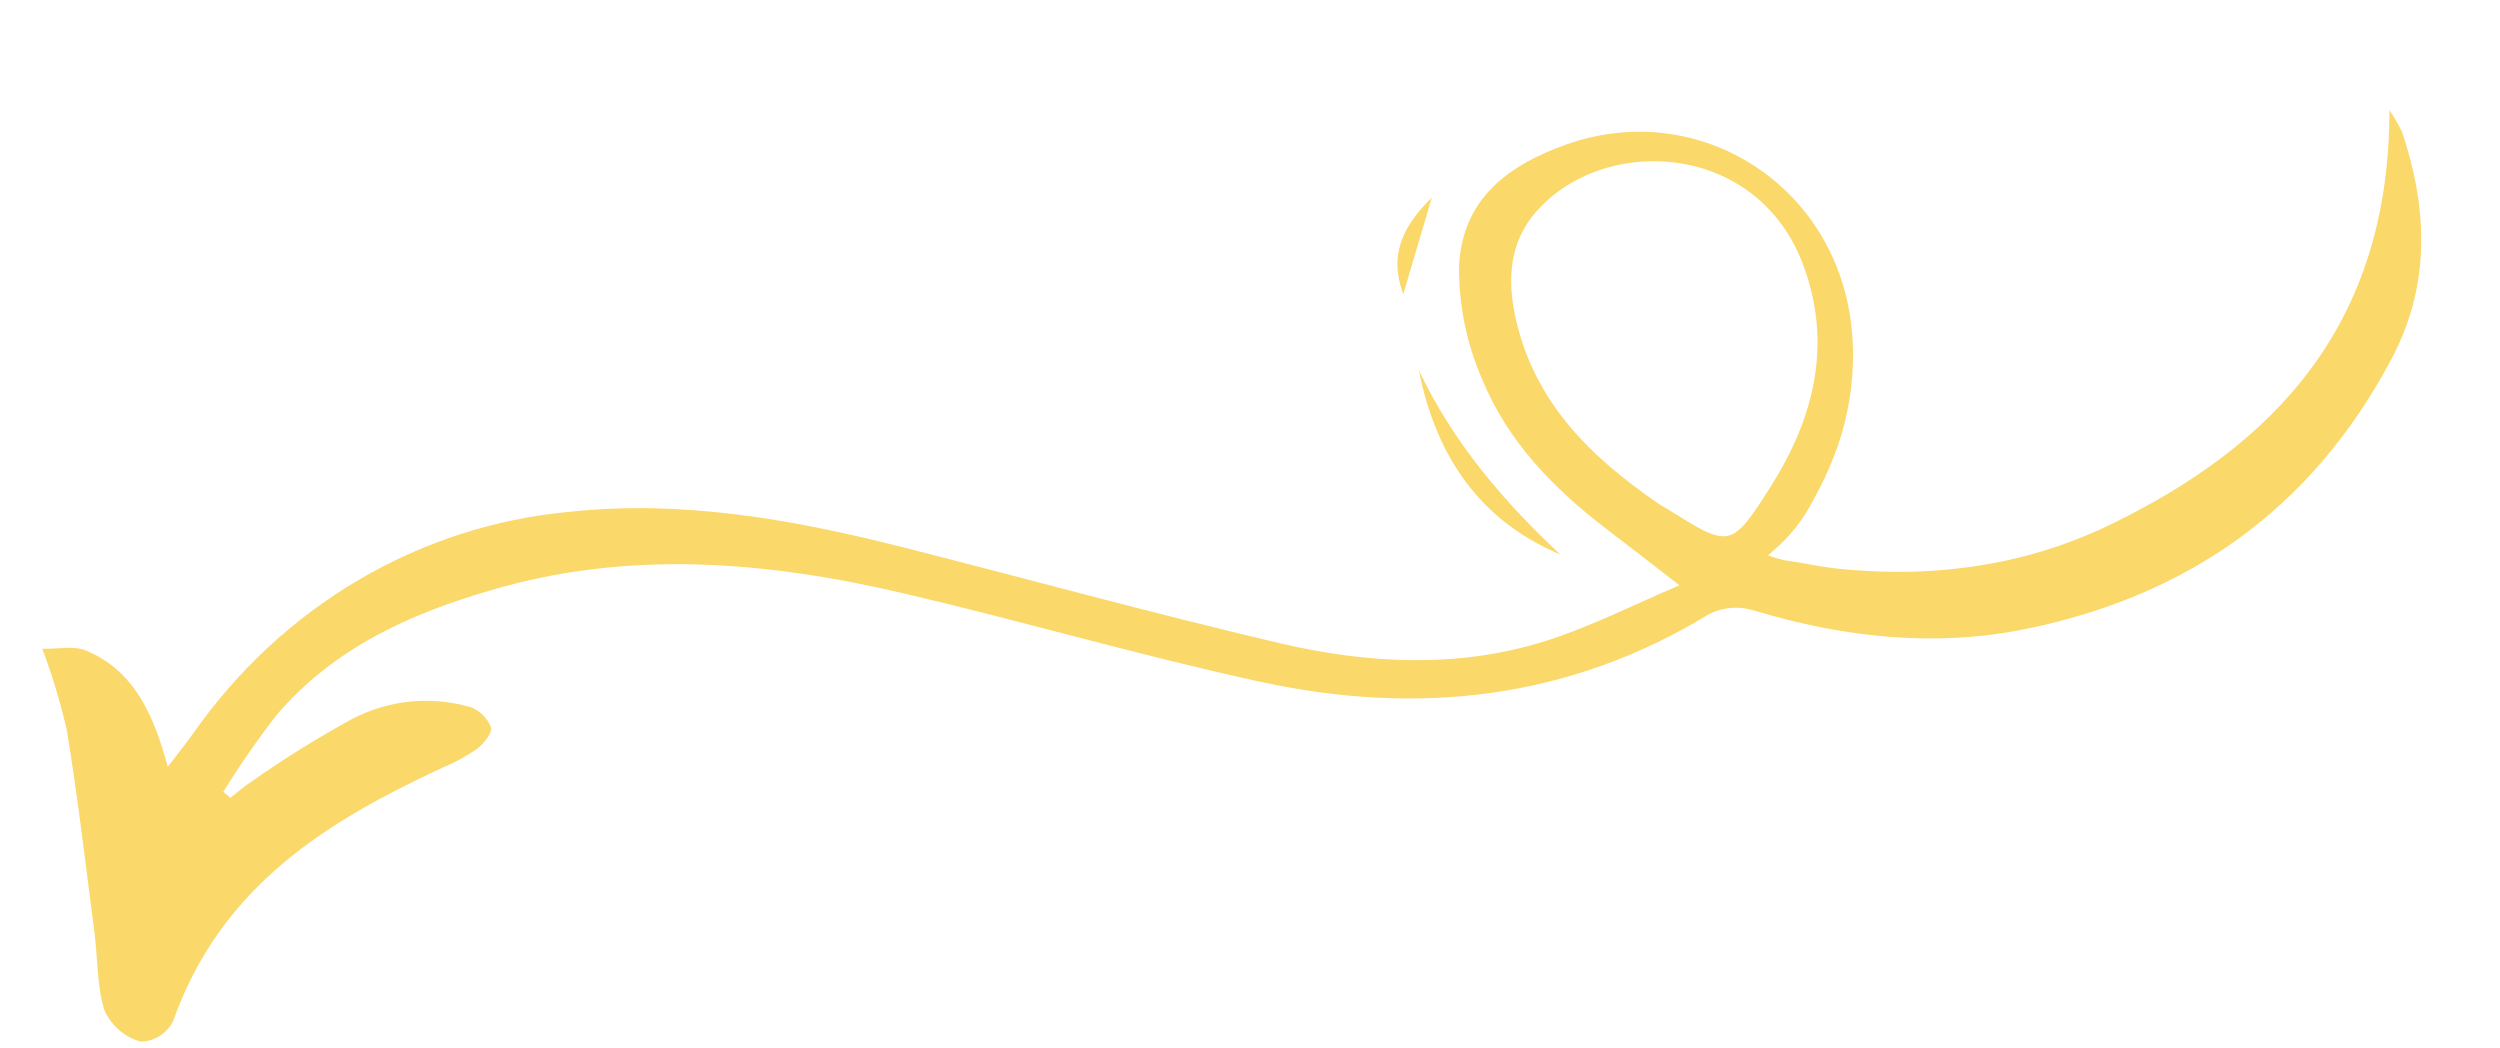 <svg width="124" height="52" viewBox="0 0 124 52" fill="none" xmlns="http://www.w3.org/2000/svg">
    <path d="M118.517 5.463C118.513 16.129 112.805 22.092 104.62 26.047C102.958 26.848 101.211 27.444 99.413 27.823C97.631 28.198 95.813 28.379 93.988 28.363C93.064 28.357 92.138 28.303 91.217 28.214C90.647 28.152 90.014 28.048 89.418 27.932L88.492 27.784C88.219 27.723 87.95 27.644 87.686 27.549L87.928 27.336C88.773 26.629 89.469 25.745 89.973 24.737C90.352 24.063 90.682 23.36 90.963 22.634C91.534 21.181 91.852 19.627 91.904 18.045C91.92 17.53 91.906 17.014 91.861 16.5C91.263 9.309 84.356 4.802 77.68 7.169C74.862 8.171 72.522 9.837 72.37 13.2C72.352 15.124 72.741 17.037 73.51 18.798C74.785 21.908 77.074 24.25 79.674 26.231C80.757 27.057 81.835 27.896 83.3 29.029C80.978 30.023 78.912 31.073 76.739 31.768C72.389 33.159 67.911 32.937 63.5 31.909C57.213 30.435 50.96 28.712 44.68 27.118C39.272 25.753 33.805 24.788 28.255 25.385C24.561 25.724 20.991 26.877 17.774 28.772C14.557 30.666 11.765 33.26 9.578 36.385C9.226 36.872 8.853 37.339 8.319 38.036C7.619 35.401 6.611 33.223 4.241 32.258C3.641 32.023 2.95 32.196 2.097 32.177C2.59 33.488 2.996 34.831 3.311 36.199C3.86 39.541 4.252 42.91 4.687 46.271C4.855 47.57 4.8 48.936 5.195 50.154C5.375 50.524 5.628 50.851 5.936 51.112C6.245 51.373 6.601 51.561 6.982 51.664C7.309 51.659 7.627 51.564 7.907 51.391C8.186 51.217 8.417 50.969 8.578 50.672C10.937 43.966 16.196 40.746 21.947 38.077C22.542 37.83 23.11 37.522 23.645 37.155C23.981 36.902 24.434 36.35 24.353 36.079C24.26 35.844 24.121 35.632 23.944 35.458C23.767 35.284 23.557 35.152 23.329 35.071C21.338 34.499 19.232 34.719 17.414 35.689C15.721 36.617 14.078 37.64 12.492 38.755C12.119 38.992 11.78 39.299 11.425 39.573L11.077 39.272C11.89 37.958 12.769 36.691 13.709 35.476C16.561 32.139 20.322 30.447 24.337 29.279C31.183 27.25 38.066 27.833 44.944 29.46C50.772 30.824 56.59 32.528 62.469 33.806C70.319 35.52 77.845 34.706 84.812 30.434C85.503 30.105 86.289 30.053 87.023 30.289C91.494 31.632 96 32.116 100.542 31.184C108.451 29.552 114.627 25.327 118.618 17.806C120.546 14.172 120.434 10.417 119.149 6.568C118.966 6.183 118.755 5.813 118.517 5.463ZM75.11 15.47C74.725 13.468 75.012 11.665 76.443 10.233C79.904 6.672 87.234 7.155 89.453 13.177C90.925 17.166 89.917 20.848 87.802 24.175C85.858 27.231 85.776 27.174 82.716 25.255C82.559 25.158 82.388 25.075 82.235 24.965C78.846 22.629 75.982 19.87 75.11 15.47Z" fill="#FAD869"/>
    <path d="M70.377 18.367C71.228 22.682 73.445 25.837 77.395 27.507C74.575 24.871 72.076 21.955 70.377 18.367Z" fill="#FAD869"/>
    <path d="M71.017 9.801C69.703 11.094 68.824 12.55 69.606 14.583L71.017 9.801Z" fill="#FAD869"/>
</svg>
